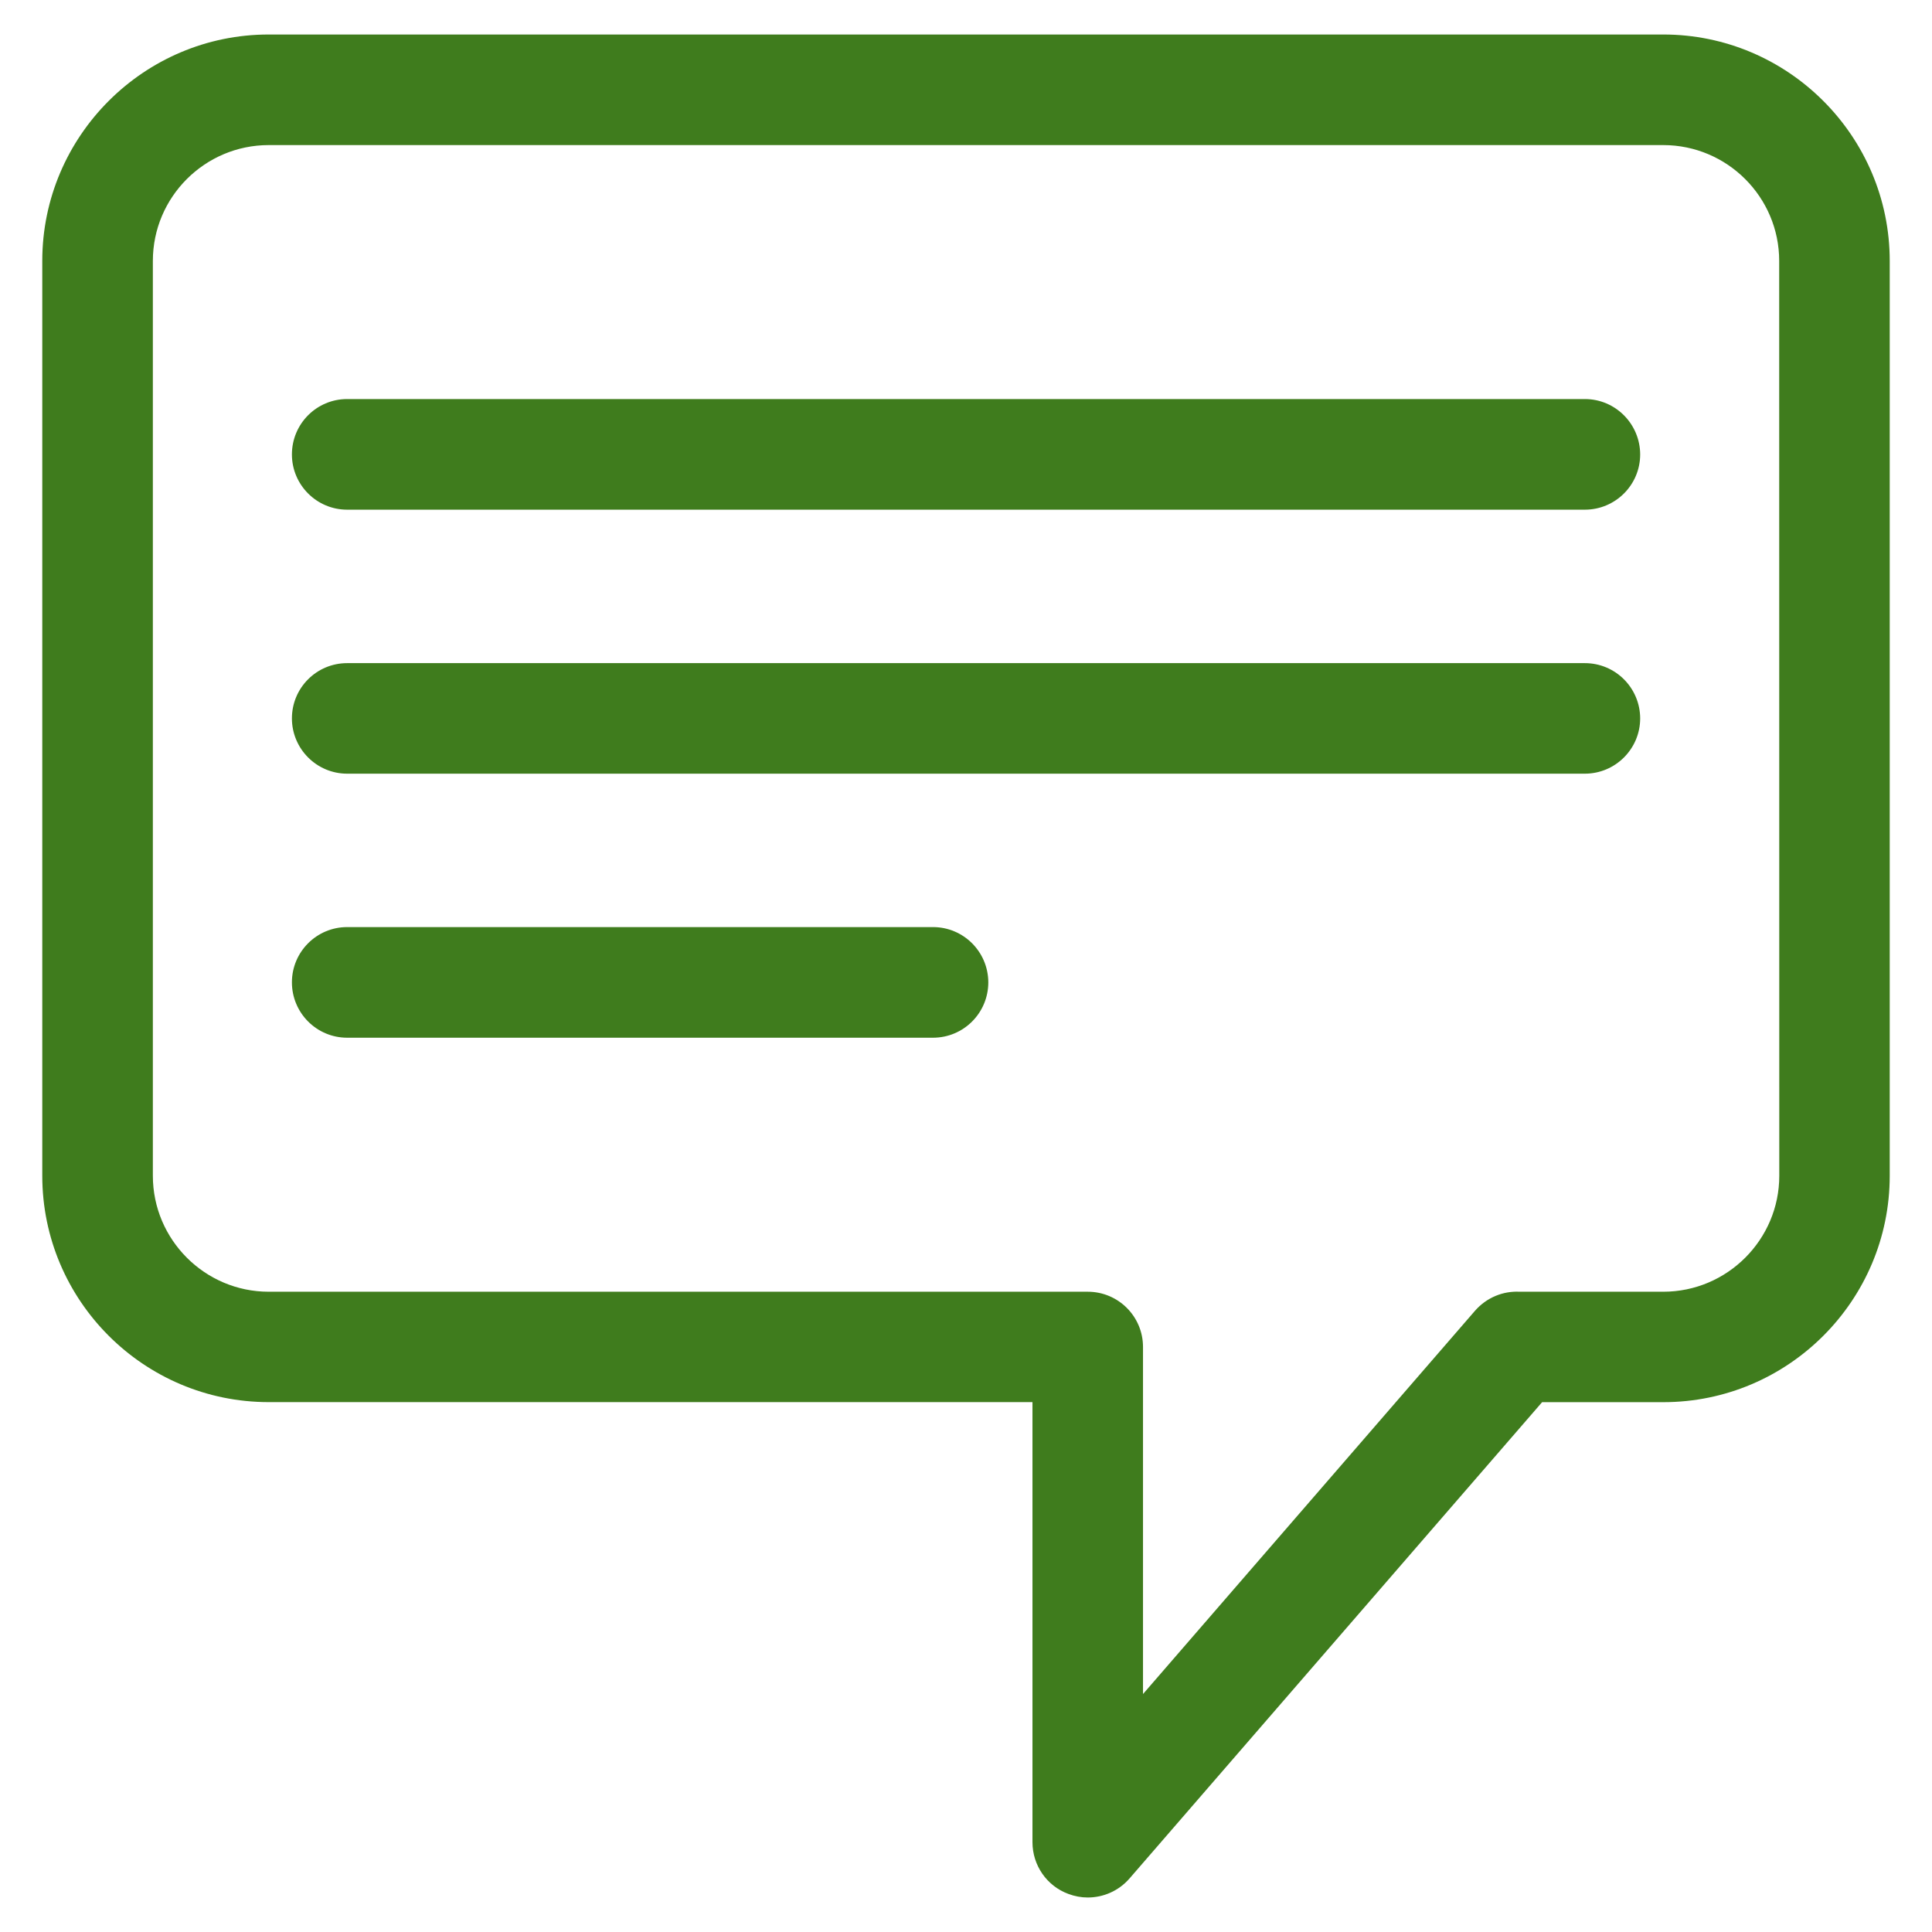 <svg xmlns="http://www.w3.org/2000/svg" width="42" height="42" viewBox="0 0 42 42" fill="none"><path d="M36.158 0.75H5.842C3.129 0.75 0.919 2.96 0.919 5.672V25.559C0.919 28.274 3.128 30.481 5.842 30.481H22.445V40.047C22.445 40.549 22.755 40.999 23.225 41.172C23.364 41.224 23.504 41.25 23.646 41.25C23.988 41.25 24.32 41.106 24.555 40.836L33.524 30.482H36.158C38.873 30.482 41.081 28.274 41.081 25.56V5.672C41.081 2.96 38.871 0.75 36.158 0.75ZM38.68 25.56C38.68 26.948 37.548 28.081 36.158 28.081C36.158 28.081 33.049 28.081 33.033 28.081C32.676 28.063 32.319 28.206 32.066 28.494L24.848 36.827V29.282C24.848 28.618 24.31 28.081 23.646 28.081H5.842C4.453 28.081 3.323 26.948 3.323 25.56V5.672C3.323 4.284 4.453 3.154 5.842 3.154H36.157C37.547 3.154 38.678 4.284 38.678 5.672L38.68 25.56Z" fill="#3F7C1D"></path><path d="M34.453 8.675H7.547C6.884 8.675 6.346 9.213 6.346 9.879C6.346 10.54 6.883 11.08 7.547 11.08H34.453C35.117 11.08 35.656 10.542 35.656 9.879C35.654 9.215 35.117 8.675 34.453 8.675Z" fill="#3F7C1D"></path><path d="M34.453 14.416H7.547C6.884 14.416 6.346 14.952 6.346 15.617C6.346 16.278 6.883 16.819 7.547 16.819H34.453C35.117 16.819 35.656 16.279 35.656 15.617C35.654 14.953 35.117 14.416 34.453 14.416Z" fill="#3F7C1D"></path><path d="M20.283 20.154H7.547C6.884 20.154 6.346 20.692 6.346 21.355C6.346 22.019 6.883 22.559 7.547 22.559H20.283C20.946 22.559 21.485 22.021 21.485 21.355C21.483 20.692 20.946 20.154 20.283 20.154Z" fill="#3F7C1D"></path></svg>